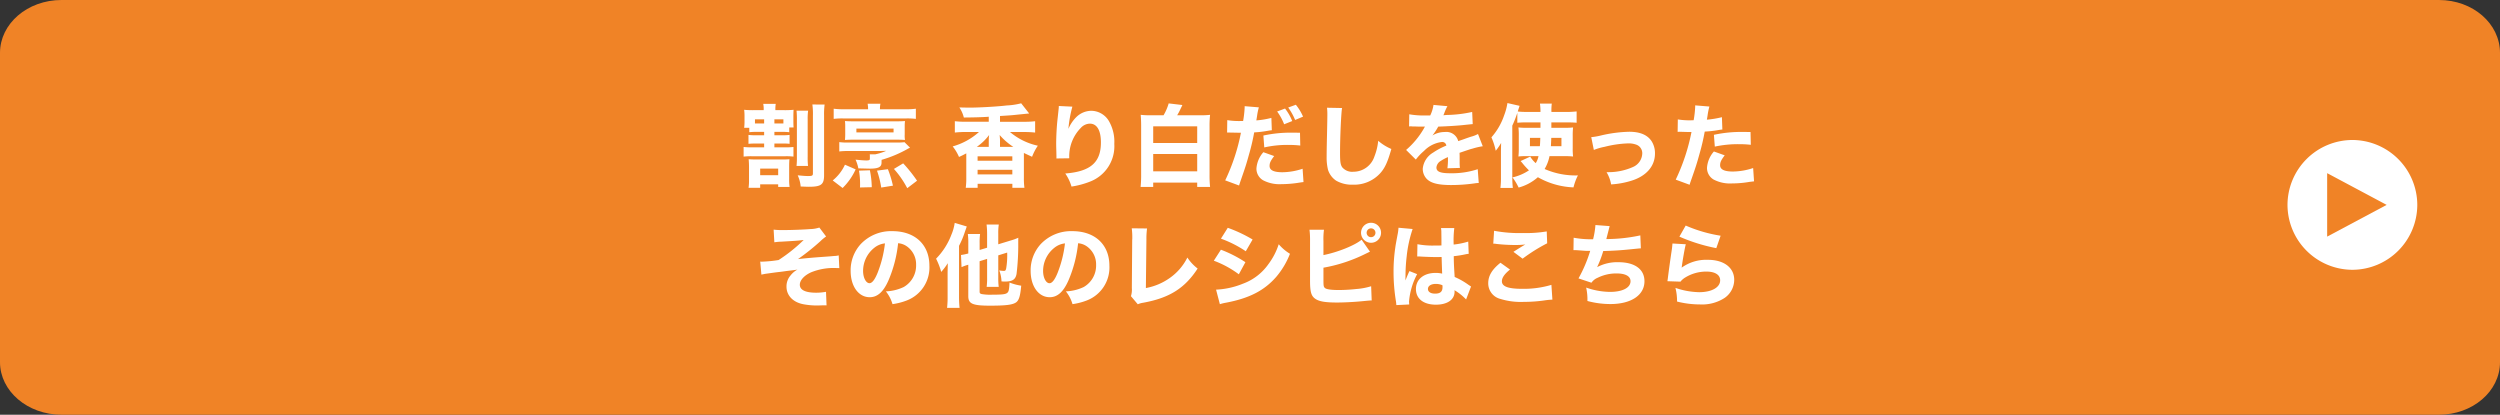 <svg xmlns="http://www.w3.org/2000/svg" width="500" height="82.944" viewBox="0 0 500 82.944"><rect x="0" y="0" width="500" height="82.944" fill="#333333" stroke="none"/><defs><style>.a{fill:#f08326;}.b{fill:#fff;}</style></defs><g transform="translate(-555.5 -7137.326)"><path class="a" d="M12.3,329.733H487.783c6.807,0,12.217,4.728,12.217,10.582V402.17c0,5.854-5.5,10.507-12.217,10.507H12.3C5.5,412.677,0,407.949,0,402.17V340.315C0,334.461,5.5,329.733,12.3,329.733Z" transform="translate(555.5 6807.593)"/><path class="b" d="M-100.143-10.44v.882a14.2,14.2,0,0,1,1.638-.072h1.332v.684h-1.692a10.758,10.758,0,0,1-1.44-.072v1.782a13.99,13.99,0,0,1,1.44-.054h1.692v.756h-2.466a13.055,13.055,0,0,1-1.638-.072V-4.68a14,14,0,0,1,1.638-.072h6.732a12.072,12.072,0,0,1,1.6.072V-6.606a12.423,12.423,0,0,1-1.6.072h-2.214V-7.29h1.638a9.63,9.63,0,0,1,1.4.054V-9.018a10.018,10.018,0,0,1-1.4.072h-1.638V-9.63h1.35a14.068,14.068,0,0,1,1.62.072v-.954h.864c-.018-.378-.036-.738-.036-1.314v-.864c0-.54.018-.918.036-1.35a18.9,18.9,0,0,1-2,.072h-1.638v-.108a6.742,6.742,0,0,1,.072-1.152h-2.5a5.312,5.312,0,0,1,.09,1.17v.09h-2.016a17.072,17.072,0,0,1-1.89-.072,9.955,9.955,0,0,1,.072,1.368v.9a9.242,9.242,0,0,1-.072,1.332Zm1.134-1.692h1.836v.828h-1.836Zm3.888.828v-.828h1.8v.828h-1.8Zm-3.636,7.2c-.63,0-1.08-.018-1.512-.054.054.648.072,1.08.072,1.71V.018a9.959,9.959,0,0,1-.09,1.548h2.322v-.7h3.6v.522h2.286a9.124,9.124,0,0,1-.09-1.566V-2.574c0-.756.018-1.152.054-1.584a13.607,13.607,0,0,1-1.368.054Zm.792,1.818h3.6V-.954h-3.6Zm7.272-11.574a16.661,16.661,0,0,1,.072,1.89v7.29a16.1,16.1,0,0,1-.072,1.872h2.3a14.948,14.948,0,0,1-.072-1.872v-7.344a11.9,11.9,0,0,1,.09-1.836Zm3.168-1.242a14.167,14.167,0,0,1,.108,2.25v11.52c0,.468-.144.54-1.008.54-.4,0-.9-.036-2.034-.144A6.835,6.835,0,0,1-89.865,1.3c.972.036,1.3.054,1.62.054,2.466,0,3.06-.432,3.06-2.3v-11.97a14.682,14.682,0,0,1,.108-2.178Zm13.518.954a5.012,5.012,0,0,1,.09-1.1h-2.556a6.279,6.279,0,0,1,.09,1.1h-4.9a14.81,14.81,0,0,1-1.98-.108v2.034a13.778,13.778,0,0,1,1.89-.09h12.636a14.228,14.228,0,0,1,1.908.09v-2.034a13.732,13.732,0,0,1-1.89.108Zm-6.948,5.022a10.783,10.783,0,0,1-.054,1.116c.558-.036.99-.054,1.674-.054h8.64c.7,0,1.152.018,1.692.054a5.321,5.321,0,0,1-.054-1.134v-1.53A7.869,7.869,0,0,1-69-11.79c-.468.036-.972.054-1.674.054H-79.3c-.7,0-1.242-.018-1.71-.054a7.571,7.571,0,0,1,.054,1.1Zm2.232-1.152h7.434v.756h-7.434Zm5.04,6.246a24.246,24.246,0,0,0,5.166-2.16c.108-.072.2-.108.216-.126.2-.09.2-.09.306-.144l-1.1-1.1a12.919,12.919,0,0,1-1.62.072h-9.7a11.187,11.187,0,0,1-1.728-.09v1.872a13.946,13.946,0,0,1,1.71-.09h6.012c.5,0,.5,0,1.674-.036a11.243,11.243,0,0,1-2.2.7h-1.1a2.917,2.917,0,0,1,.018.4v.5c0,.252-.162.324-.72.324-.468,0-1.134-.054-2.142-.162a7.24,7.24,0,0,1,.558,1.746c1.4.036,2.178.054,2.3.054,1.71,0,2.34-.324,2.34-1.188ZM-75.645,1.44a18.909,18.909,0,0,0-.378-3.384l-2.178.072A15.851,15.851,0,0,1-77.985.864c0,.144,0,.36-.018.63Zm4.23-.306A20.511,20.511,0,0,0-72.423-2.16l-2.178.288a18.618,18.618,0,0,1,.846,3.384ZM-81.477,1.6a12.436,12.436,0,0,0,2.61-3.726l-2.142-.936A8.75,8.75,0,0,1-83.457.09ZM-66.591.144A29.113,29.113,0,0,0-69.363-3.33l-1.854,1.116a18.547,18.547,0,0,1,2.664,3.852Zm21.366-9.738a18.926,18.926,0,0,1,2.25.108v-2.268a17.391,17.391,0,0,1-2.232.108H-50V-12.8c2.322-.144,2.322-.144,3.834-.306,1.134-.108,1.8-.18,2-.2l-1.6-2.034a13.969,13.969,0,0,1-2.9.432c-1.728.216-5.49.432-7.362.432-.45,0-.45,0-2.106-.036a6.1,6.1,0,0,1,.9,2.016c2.088-.018,3.348-.054,4.572-.126l.414-.036v1.008H-56.8a18.387,18.387,0,0,1-2.232-.108v2.268a18.683,18.683,0,0,1,2.214-.108h2.61a13.17,13.17,0,0,1-5.256,2.88A8.951,8.951,0,0,1-58.2-4.608c.648-.288.936-.45,1.458-.72v4.86a14.775,14.775,0,0,1-.108,2.034h2.376V.756h6.948v.81h2.412a13.846,13.846,0,0,1-.108-2V-5.418c.144.09.27.144,1.638.774a10.388,10.388,0,0,1,1.152-2.214A12.892,12.892,0,0,1-48-9.594ZM-50-6.624v-1.44c0-.2-.018-.324-.072-.936a13.045,13.045,0,0,0,2.736,2.376Zm-2.25,0h-2.394A10.734,10.734,0,0,0-52.173-9a6.815,6.815,0,0,0-.072.954Zm-2.232,1.89h6.948v.882h-6.948Zm0,2.7h6.948v.918h-6.948ZM-38.241-14.8a3.915,3.915,0,0,1-.036.63c-.036.324-.108,1.044-.234,2.178-.144,1.3-.252,3.276-.252,4.806,0,.378.018.918.036,1.566.018.954.018.954.018,1.026a1.866,1.866,0,0,1-.018.288l2.574-.036v-.27a8.1,8.1,0,0,1,2.322-5.814,2.513,2.513,0,0,1,1.8-.846c1.422,0,2.214,1.35,2.214,3.762,0,4-2.088,5.814-7.128,6.21A8.981,8.981,0,0,1-35.7,1.314,16.888,16.888,0,0,0-32,.324a7.576,7.576,0,0,0,4.86-7.542,8.21,8.21,0,0,0-.972-4.374,4.147,4.147,0,0,0-3.636-2.25,4.345,4.345,0,0,0-2.97,1.242,7.264,7.264,0,0,0-1.6,2.376,24.589,24.589,0,0,1,.792-4.446Zm18.324,1.854a15.324,15.324,0,0,1-1.944-.09c.054.612.09,1.35.09,2.214V-1.1a23.513,23.513,0,0,1-.108,2.484h2.52V.522h8.8v.864h2.574A22.676,22.676,0,0,1-8.091-1.08V-10.8a19.671,19.671,0,0,1,.108-2.232,17.561,17.561,0,0,1-2.052.09h-4.536a10.321,10.321,0,0,0,.594-1.1c.216-.45.216-.45.252-.522a.888.888,0,0,0,.072-.162,2.536,2.536,0,0,0,.126-.27l-2.736-.324a10.486,10.486,0,0,1-1.026,2.376Zm.558,2.214h8.8V-7.4h-8.8Zm0,5.526h8.8v3.474h-8.8ZM5.427-13.7a11.015,11.015,0,0,1,1.4,2.556l1.62-.648a10.039,10.039,0,0,0-1.44-2.5Zm2.214-.792a12.324,12.324,0,0,1,1.386,2.484l1.584-.666a10.073,10.073,0,0,0-1.44-2.376Zm-12.222,5h.342l1.926.036h.5A39.388,39.388,0,0,1-4.959.072L-2.187,1.1c.09-.306.234-.72.414-1.242C-.945-2.52-.747-3.114-.207-5.076A42.1,42.1,0,0,0,.837-9.522,20.175,20.175,0,0,0,3.375-9.81c.648-.108.648-.108.99-.144l-.09-2.466a17.057,17.057,0,0,1-3.006.5c.054-.36.072-.4.144-.882a11.4,11.4,0,0,1,.36-1.728l-2.844-.234v.306a20.8,20.8,0,0,1-.306,2.664h-.594a14.189,14.189,0,0,1-2.574-.18ZM10-9.45c-1.134-.018-1.206-.018-1.656-.018a25.466,25.466,0,0,0-5.67.576l.18,2.376a20.879,20.879,0,0,1,4.878-.5,19.231,19.231,0,0,1,2.322.126ZM2.673-5.562A5.5,5.5,0,0,0,1.287-2.286,2.676,2.676,0,0,0,2.619.054,7.1,7.1,0,0,0,6.345.828,22.134,22.134,0,0,0,9.783.54c.45-.072.594-.09.918-.126l-.18-2.664a13.141,13.141,0,0,1-4.032.7c-1.746,0-2.574-.414-2.574-1.26,0-.594.2-1.026.918-1.98ZM15.4-14.454a10.363,10.363,0,0,1,.072,1.35c0,.54-.018,1.638-.072,4.122-.054,2.376-.072,3.546-.072,4.356a10.39,10.39,0,0,0,.27,2.574A4.128,4.128,0,0,0,17.217.126a6.285,6.285,0,0,0,3.33.81,7.054,7.054,0,0,0,5.508-2.3c.936-1.044,1.494-2.268,2.214-4.842a9.841,9.841,0,0,1-2.628-1.638,11.58,11.58,0,0,1-.756,3.132,4.415,4.415,0,0,1-4.194,3.06,2.592,2.592,0,0,1-2.25-.9c-.342-.5-.432-1.116-.432-2.862,0-3.114.216-7.92.4-8.982ZM31.815-10.71a1.554,1.554,0,0,1,.27-.018h.252a1.125,1.125,0,0,0,.306.018c.054,0,.342,0,.684.018.522.018.666.018,1.674.018a2.758,2.758,0,0,0-.27.45,16.467,16.467,0,0,1-3.51,4.212l1.944,1.926A10.966,10.966,0,0,1,34.8-5.814,6.009,6.009,0,0,1,38.349-7.6a.82.82,0,0,1,.918.72A13.919,13.919,0,0,0,36.639-5.49a4.211,4.211,0,0,0-2.088,3.222,2.925,2.925,0,0,0,.7,1.944c.828.936,2.322,1.332,4.968,1.332A33.308,33.308,0,0,0,44.847.684a6.823,6.823,0,0,1,.9-.09l-.2-2.754a16.515,16.515,0,0,1-5.526.81c-1.962,0-2.736-.324-2.736-1.152a1.678,1.678,0,0,1,.846-1.3,9.34,9.34,0,0,1,1.44-.774.579.579,0,0,1,.018.144,13.429,13.429,0,0,1-.108,2.088l2.5-.072a10.91,10.91,0,0,1-.054-1.206V-4.842l-.018-.594c2.178-.738,2.178-.738,2.61-.846a13.627,13.627,0,0,1,2.034-.468L45.6-9.2a6.126,6.126,0,0,1-1.4.54c-.81.27-.9.306-1.6.558-.468.162-.792.27-.954.324a2.441,2.441,0,0,0-2.682-1.818,4.59,4.59,0,0,0-2.484.7,12.917,12.917,0,0,0,1.17-1.782c1.818-.054,4.158-.2,5.472-.36.864-.09.864-.09,1.422-.144l-.108-2.43a24.964,24.964,0,0,1-4.644.594,10.9,10.9,0,0,0-1.116.072c.072-.144.072-.162.144-.324a9.229,9.229,0,0,1,.666-1.494l-2.79-.252a7.171,7.171,0,0,1-.648,2.106h-.9a16.1,16.1,0,0,1-3.294-.234Zm26.28-.81v1.08H55.377a13.656,13.656,0,0,1-1.692-.072,13.01,13.01,0,0,1,.072,1.656v2.52A14,14,0,0,1,53.685-4.7a11.056,11.056,0,0,1,1.4-.072H57.7a4.017,4.017,0,0,1-.558,1.4,5.872,5.872,0,0,1-1.026-1.188l-.054-.126-1.944.9c.126.144.2.216.306.342a14.185,14.185,0,0,0,1.368,1.512A9.766,9.766,0,0,1,52.5-.522a11.426,11.426,0,0,1,1.224,2.034,9.6,9.6,0,0,0,3.852-2.07A15.556,15.556,0,0,0,64.7,1.476a11.073,11.073,0,0,1,.882-2.394A15.366,15.366,0,0,1,58.923-2.2,7.975,7.975,0,0,0,59.9-4.77h2.97a15.245,15.245,0,0,1,1.746.072,13.073,13.073,0,0,1-.072-1.71V-8.82a14.419,14.419,0,0,1,.072-1.692,14.366,14.366,0,0,1-1.71.072H60.273v-1.08h3.2c.72,0,1.314.018,1.854.072v-2.268a19.215,19.215,0,0,1-2.16.108h-2.88a10.332,10.332,0,0,1,.072-1.674H57.987a10.7,10.7,0,0,1,.108,1.674H55.5c-.684,0-1.458-.036-1.944-.09.036-.09.054-.2.09-.306.126-.378.144-.432.27-.828l-2.43-.558a11.708,11.708,0,0,1-.648,2.43,12.861,12.861,0,0,1-2.556,4.428,12.981,12.981,0,0,1,.864,2.682,10.679,10.679,0,0,0,1.08-1.566c-.036,1.35-.036,1.548-.036,1.926V-.5a15.262,15.262,0,0,1-.108,2.088h2.484a19.932,19.932,0,0,1-.108-2.07V-10.872a21.743,21.743,0,0,0,1.008-2.556v1.98a17.544,17.544,0,0,1,1.764-.072Zm-.036,3.1c-.018.684-.036,1.134-.09,1.656h-1.98V-8.424Zm4.23,0v1.656H60.183c.018-.486.054-.972.072-1.656Zm6.48,2.412a11.252,11.252,0,0,1,2.16-.63,21.647,21.647,0,0,1,4.68-.684,4.353,4.353,0,0,1,1.638.252,1.807,1.807,0,0,1,1.206,1.728A3.051,3.051,0,0,1,76.617-2.61a12.056,12.056,0,0,1-5.04,1.044h-.27A7.033,7.033,0,0,1,72.225.882a16.976,16.976,0,0,0,4-.72c3.024-.918,4.77-2.916,4.77-5.454a4.465,4.465,0,0,0-.684-2.484c-.846-1.26-2.322-1.872-4.482-1.872a27.36,27.36,0,0,0-5.616.738,13.041,13.041,0,0,1-1.962.342ZM85.527-9.63c.162,0,.216-.018.342-.018l1.926.054h.5a39.655,39.655,0,0,1-3.15,9.522L87.921.954c.09-.324.234-.738.414-1.242.828-2.376,1.026-2.97,1.566-4.932a43.43,43.43,0,0,0,1.044-4.464,20.344,20.344,0,0,0,2.538-.27c.648-.108.648-.108.99-.144l-.09-2.466a18.9,18.9,0,0,1-3.006.5c.054-.36.072-.4.144-.882a12.631,12.631,0,0,1,.36-1.746l-2.844-.234v.306a20.454,20.454,0,0,1-.306,2.664c-.45.018-.468.018-.594.018a14.189,14.189,0,0,1-2.574-.18Zm14.58.036c-1.134-.018-1.206-.018-1.656-.018a25.466,25.466,0,0,0-5.67.576l.18,2.358a21.885,21.885,0,0,1,4.878-.486,19.232,19.232,0,0,1,2.322.126ZM92.781-5.706A5.5,5.5,0,0,0,91.4-2.43,2.676,2.676,0,0,0,92.727-.09a7.1,7.1,0,0,0,3.726.774A20.38,20.38,0,0,0,99.891.378c.45-.054.594-.072.918-.108l-.18-2.664a13.141,13.141,0,0,1-4.032.7c-1.746,0-2.574-.414-2.574-1.26,0-.594.2-1.026.918-1.98ZM-95.13,12.462a9.535,9.535,0,0,1,1.332-.126c3.168-.18,3.528-.216,4.536-.342a31.549,31.549,0,0,1-5.022,4.014,26.039,26.039,0,0,1-3.312.324,2.945,2.945,0,0,1-.36-.018l.234,2.61c.45-.09.666-.144.936-.18,1.17-.162,2.034-.288,2.574-.342.612-.072.612-.072,1.638-.216,1.1-.126,1.782-.216,2.07-.27a4.306,4.306,0,0,0-1.368,1.152,3.336,3.336,0,0,0-.828,2.268c0,1.728,1.26,3.078,3.276,3.492a14.532,14.532,0,0,0,2.664.27h.342c1.1-.036,1.1-.036,1.278-.036a3.915,3.915,0,0,1,.45.018l-.108-2.718a10.7,10.7,0,0,1-1.944.18c-2.16,0-3.294-.54-3.294-1.6,0-.9.9-1.872,2.268-2.484a11.92,11.92,0,0,1,5.058-.846c.288,0,.288,0,.576.018l-.126-2.556a3.542,3.542,0,0,1-.63.108c-.108,0-.522.036-1.116.09-.252.018-.972.072-1.98.144-1.494.108-3.06.252-4.41.4a46.593,46.593,0,0,0,4.464-3.564,8.906,8.906,0,0,1,1.152-.954L-86.13,9.51a6.257,6.257,0,0,1-1.836.306c-1.3.108-3.816.2-5.4.2a13.746,13.746,0,0,1-1.908-.09Zm24.75.18a3.5,3.5,0,0,1,1.674.576A4.374,4.374,0,0,1-66.78,16.98a4.944,4.944,0,0,1-2.484,4.428,9.024,9.024,0,0,1-3.564.864A7.38,7.38,0,0,1-71.5,24.828a12.849,12.849,0,0,0,2.862-.738,7.061,7.061,0,0,0,4.518-6.948c0-4.212-2.88-6.912-7.4-6.912a8.35,8.35,0,0,0-6.336,2.592,7.765,7.765,0,0,0-2.016,5.346c0,3.1,1.584,5.274,3.816,5.274,1.548,0,2.736-1.062,3.744-3.348A25.4,25.4,0,0,0-70.38,12.642Zm-2.628.036a23.174,23.174,0,0,1-1.44,5.8c-.576,1.458-1.134,2.16-1.656,2.16-.7,0-1.278-1.1-1.278-2.448a5.9,5.9,0,0,1,2.214-4.608A4.045,4.045,0,0,1-73.008,12.678Zm20.43,3.1v3.69a13.746,13.746,0,0,1-.09,1.908h2.412a14.4,14.4,0,0,1-.09-1.836V15.072l1.782-.558a15.865,15.865,0,0,1-.2,3.168c-.09.4-.18.5-.468.5a5.14,5.14,0,0,1-.918-.108,6.818,6.818,0,0,1,.45,2.2,5.918,5.918,0,0,0,.666.036c1.512,0,2.124-.4,2.34-1.494a47.657,47.657,0,0,0,.342-6.21c0-.576,0-.63.018-1.062a10.087,10.087,0,0,1-1.476.54l-2.538.774V10.7a10.862,10.862,0,0,1,.108-1.8h-2.448a15,15,0,0,1,.108,1.872v2.772l-1.494.45V12.66a12.6,12.6,0,0,1,.09-1.854H-56.43a14.161,14.161,0,0,1,.09,1.944v1.944A11.141,11.141,0,0,1-57.8,15l.108,2.43a8.746,8.746,0,0,1,1.35-.486v6.3c0,1.512.864,1.89,4.338,1.89,3.258,0,4.572-.18,5.256-.684.558-.432.81-1.3.99-3.312a10.917,10.917,0,0,1-2.34-.63c-.072,1.494-.162,1.854-.486,2.088-.342.27-1.044.342-2.988.342a10.123,10.123,0,0,1-2.106-.126c-.306-.09-.4-.18-.4-.486V16.242Zm-7.9,7.6a18.144,18.144,0,0,1-.108,2.2h2.5a20.61,20.61,0,0,1-.108-2.2V13.164a17.483,17.483,0,0,0,1.188-2.844c.126-.342.18-.486.36-1.026l-2.412-.72a9.438,9.438,0,0,1-.666,2.376,13.8,13.8,0,0,1-3.06,4.788,14.167,14.167,0,0,1,1.026,2.646,11.978,11.978,0,0,0,1.314-1.746c-.018,1.1-.036,1.746-.036,1.89Zm26.1-10.728a3.5,3.5,0,0,1,1.674.576A4.374,4.374,0,0,1-30.78,16.98a4.944,4.944,0,0,1-2.484,4.428,9.024,9.024,0,0,1-3.564.864A7.38,7.38,0,0,1-35.5,24.828a12.849,12.849,0,0,0,2.862-.738,7.061,7.061,0,0,0,4.518-6.948c0-4.212-2.88-6.912-7.4-6.912a8.35,8.35,0,0,0-6.336,2.592,7.765,7.765,0,0,0-2.016,5.346c0,3.1,1.584,5.274,3.816,5.274,1.548,0,2.736-1.062,3.744-3.348A25.4,25.4,0,0,0-34.38,12.642Zm-2.628.036a23.174,23.174,0,0,1-1.44,5.8c-.576,1.458-1.134,2.16-1.656,2.16-.7,0-1.278-1.1-1.278-2.448a5.9,5.9,0,0,1,2.214-4.608A4.045,4.045,0,0,1-37.008,12.678Zm13.356-3.024a14.775,14.775,0,0,1,.108,2.034,1.188,1.188,0,0,1-.018.252l-.072,9.63a4.321,4.321,0,0,1-.18,1.656l1.368,1.62a4.2,4.2,0,0,1,1.08-.306c5.238-.954,8.334-2.9,10.89-6.84a8.9,8.9,0,0,1-2.052-2.2,10.928,10.928,0,0,1-3.492,4.068,11.965,11.965,0,0,1-4.806,2.034l.108-9.684a15.417,15.417,0,0,1,.126-2.232Zm17.838,2.07a22.289,22.289,0,0,1,4.968,2.52L.522,11.9a28.3,28.3,0,0,0-4.968-2.34Zm-1.422,4.41a19.85,19.85,0,0,1,5,2.718L-.918,16.44a24.956,24.956,0,0,0-4.9-2.5Zm1.206,8.694a9.607,9.607,0,0,1,1.278-.306c4.608-.882,7.6-2.412,9.99-5.148a16.079,16.079,0,0,0,2.754-4.626,9.256,9.256,0,0,1-2.25-1.908A13.434,13.434,0,0,1,3.69,16.818a10.724,10.724,0,0,1-5.112,3.924A16.113,16.113,0,0,1-6.786,21.93ZM14.688,12.192a13.763,13.763,0,0,1,.108-2.25H11.9a16.821,16.821,0,0,1,.108,2.232v7.884c0,2.268.216,3.1,1.008,3.672.774.558,2,.774,4.392.774,1.386,0,3.51-.108,5.112-.27,1.152-.108,1.44-.144,1.818-.144l-.108-2.844a13.2,13.2,0,0,1-2.988.558,33.116,33.116,0,0,1-3.456.2c-1.566,0-2.538-.144-2.808-.414-.27-.252-.288-.432-.288-1.872V17.538a30.827,30.827,0,0,0,8.442-2.79c.594-.288.594-.288.864-.414L22.32,11.94c-1.314,1.116-4.734,2.5-7.632,3.078ZM24.21,8.556a2,2,0,1,0,2,2A1.993,1.993,0,0,0,24.21,8.556Zm0,1.116a.882.882,0,1,1-.882.882A.883.883,0,0,1,24.21,9.672Zm9.234,5.634a.317.317,0,0,1,.108-.018c.234,0,.234,0,.522.018.774.054,2.376.108,3.024.108.4,0,.7,0,1.224-.018.054,1.908.09,2.718.108,3.33a5.4,5.4,0,0,0-1.3-.144c-2.376,0-3.942,1.278-3.942,3.222s1.512,3.132,4,3.132c2.286,0,3.726-1.008,3.726-2.592a2.081,2.081,0,0,0-.018-.306,10.848,10.848,0,0,1,2.322,1.854l.99-2.592c-.2-.126-.252-.162-.522-.342a14.531,14.531,0,0,0-2.754-1.566c-.144-2.3-.162-2.7-.18-4.158a20.567,20.567,0,0,0,2.286-.36,4.424,4.424,0,0,1,.7-.108l-.09-2.448a15.25,15.25,0,0,1-2.916.594,20.471,20.471,0,0,1,.126-3.294H38.2a4.594,4.594,0,0,1,.072.936c.018,1.206.018,1.206.018,2.538-.612.018-.936.018-1.44.018a15.925,15.925,0,0,1-3.366-.27Zm5.04,5.742a1.675,1.675,0,0,1,.018.378c0,.9-.45,1.3-1.494,1.3-.882,0-1.422-.36-1.422-.936,0-.612.63-1.008,1.584-1.008A3.242,3.242,0,0,1,38.484,21.048ZM29.7,9.546a10.048,10.048,0,0,1-.216,1.53c-.36,1.944-.36,1.944-.432,2.484A32.279,32.279,0,0,0,28.71,18.4a36.428,36.428,0,0,0,.486,5.9c.054.378.054.486.072.72l2.574-.126c-.018-.324-.036-.5-.036-.576a14.236,14.236,0,0,1,1.62-5.49l-1.53-.612c-.288.576-.414.9-.81,1.872,0-.288.018-.99.018-1.35a34.46,34.46,0,0,1,.234-3.474A25.142,25.142,0,0,1,32.526,9.8Zm18.954,3.186a3.12,3.12,0,0,1,.63.054A33.807,33.807,0,0,0,53.01,13a16.01,16.01,0,0,0,2.052-.108c-.522.306-1.746,1.062-2.376,1.476l1.836,1.368a33.774,33.774,0,0,1,4.914-3.078l-.09-2.376a24.154,24.154,0,0,1-4.716.324,27.01,27.01,0,0,1-5.814-.45Zm1.44,3.816c-1.71,1.368-2.448,2.628-2.448,4.1a3.209,3.209,0,0,0,2.412,3.132,13.836,13.836,0,0,0,4.734.594,28.361,28.361,0,0,0,4.068-.288,15.443,15.443,0,0,1,1.62-.162l-.2-2.952a19.234,19.234,0,0,1-5.85.792c-2.808,0-4.05-.468-4.05-1.512,0-.7.522-1.458,1.62-2.34Zm14.6-2.52h.162c.144,0,.324,0,.594.018,1.512.108,1.62.126,1.8.126h.792A27.825,27.825,0,0,1,65.7,19.68l2.592.864a2.736,2.736,0,0,1,1.242-.99,8.3,8.3,0,0,1,3.8-.864c1.764,0,2.772.558,2.772,1.548,0,1.314-1.6,2.142-4.122,2.142a14.875,14.875,0,0,1-4.752-.864,10.946,10.946,0,0,1,.252,2.682,17.577,17.577,0,0,0,4.608.612c4.14,0,6.8-1.782,6.8-4.554,0-2.412-1.926-3.816-5.22-3.816a8.517,8.517,0,0,0-4.248.99,21.516,21.516,0,0,0,1.224-3.222c2.034-.054,3.456-.144,5.238-.324s1.782-.18,2.286-.216l-.108-2.592a32.544,32.544,0,0,1-6.8.738c.414-1.6.63-2.448.666-2.592l-2.844-.216a15.946,15.946,0,0,1-.468,2.844,19.21,19.21,0,0,1-3.888-.306Zm21.186-2.7a34.857,34.857,0,0,0,7.38,2.3l.864-2.484a28.488,28.488,0,0,1-6.984-2.034ZM84.492,12.7c-.036.414-.054.648-.108,1.08-.36,2.376-.666,4.644-.828,5.976-.036.234-.036.252-.072.486l2.61.09a3.458,3.458,0,0,1,.918-.81,8.019,8.019,0,0,1,4.266-1.206c1.728,0,2.754.648,2.754,1.746,0,1.422-1.692,2.376-4.212,2.376a15.393,15.393,0,0,1-4.734-.864,10.643,10.643,0,0,1,.324,2.736,18.644,18.644,0,0,0,4.572.576A8.271,8.271,0,0,0,94.9,23.6a4.423,4.423,0,0,0,1.944-3.636c0-2.43-2.052-4-5.256-4a8.39,8.39,0,0,0-5.256,1.566c.216-1.638.63-3.978.828-4.68Z" transform="translate(805.5 7173.326)"/><g transform="translate(1013 7165.325)"><path class="b" d="M522.712,368.741h0a13.017,13.017,0,0,1,12.979,12.979h0A13.017,13.017,0,0,1,522.712,394.7h0a13.017,13.017,0,0,1-12.979-12.979h0A13.017,13.017,0,0,1,522.712,368.741Z" transform="translate(-509.733 -368.741)"/><path class="a" d="M520.733,390.632V377.941l11.9,6.345Z" transform="translate(-512.801 -371.307)"/></g></g></svg>